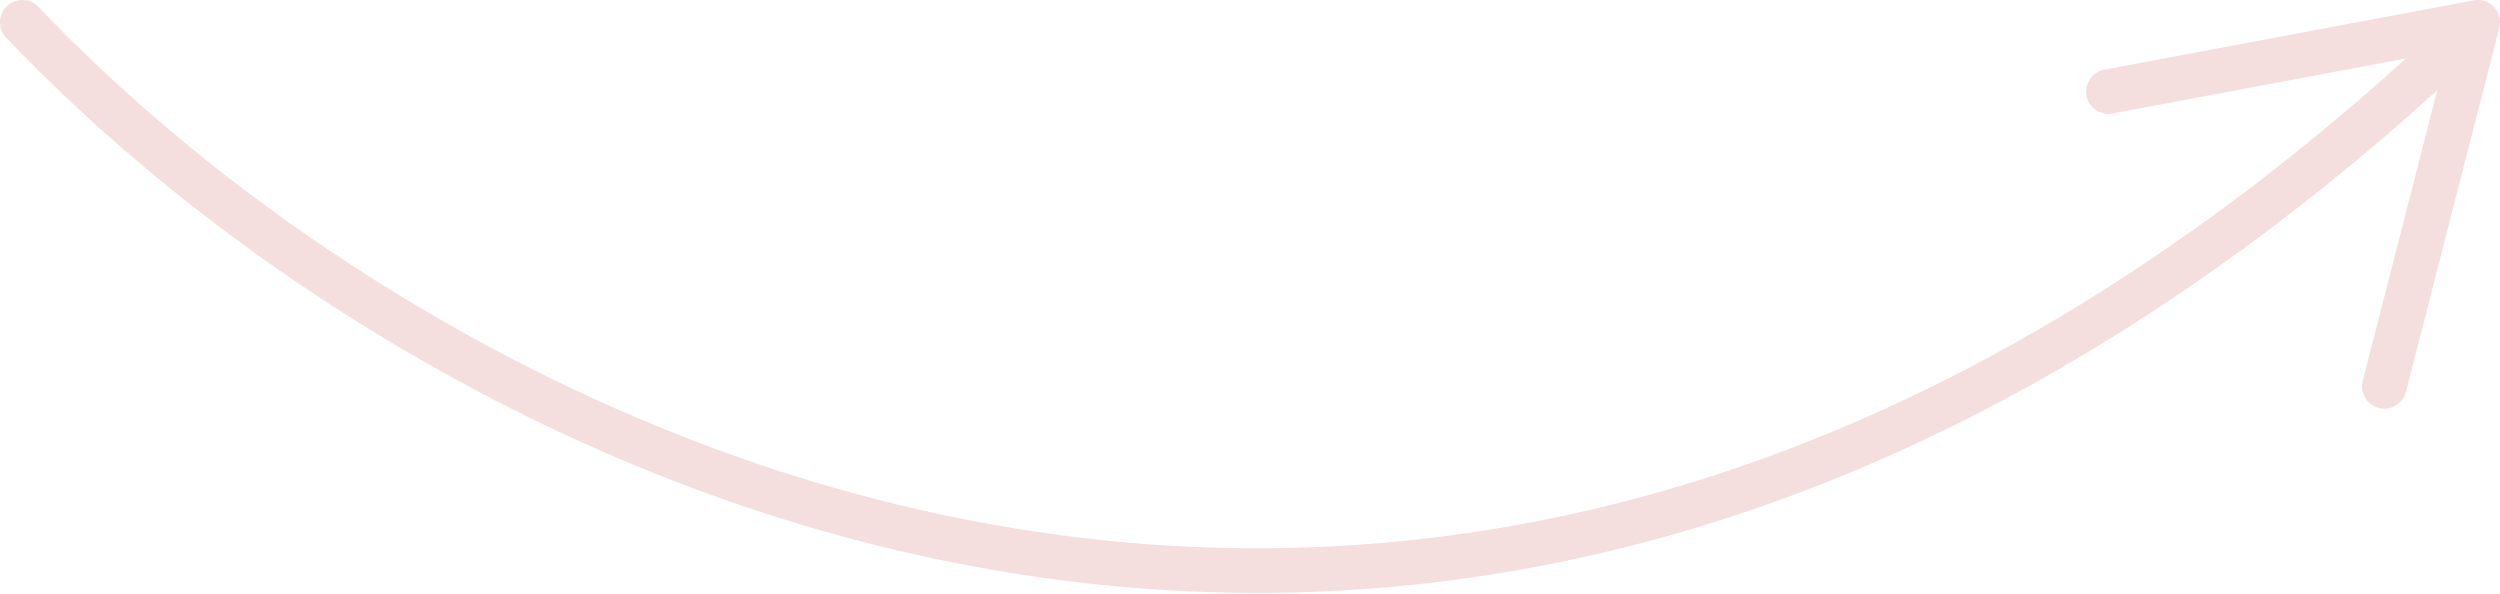 <svg width="160" height="38" viewBox="0 0 160 38" fill="none" xmlns="http://www.w3.org/2000/svg">
<g clip-path="url(#clip0_2861_11450)">
<path d="M0.444 0.392C1.015 -0.15 1.918 -0.127 2.46 0.443C7.479 5.724 16.053 13.506 28.417 20.589C40.188 27.332 52.504 31.789 65.022 33.831C79.741 36.232 94.42 35.2 108.658 30.757C124.349 25.861 139.588 16.776 153.985 3.739L135.202 7.261C134.426 7.406 133.679 6.899 133.537 6.123C133.391 5.351 133.91 4.603 134.677 4.458L158.313 0.024C158.792 -0.064 159.283 0.095 159.616 0.452C159.95 0.808 160.075 1.31 159.956 1.78L153.979 25.077C153.908 25.351 153.762 25.585 153.571 25.764C153.229 26.086 152.73 26.232 152.239 26.106C151.478 25.913 151.019 25.131 151.216 24.37L155.989 5.77C141.256 19.129 125.627 28.448 109.504 33.48C94.842 38.054 79.721 39.12 64.56 36.645C51.702 34.547 39.065 29.979 26.997 23.064C14.337 15.807 5.543 7.826 0.393 2.405C-0.152 1.832 -0.126 0.934 0.444 0.392Z" fill="#E5AEAE" fill-opacity="0.4"/>
</g>
<defs>
<clipPath id="clip0_2861_11450">
<rect width="160" height="37.944" fill="white"/>
</clipPath>
</defs>
</svg>
